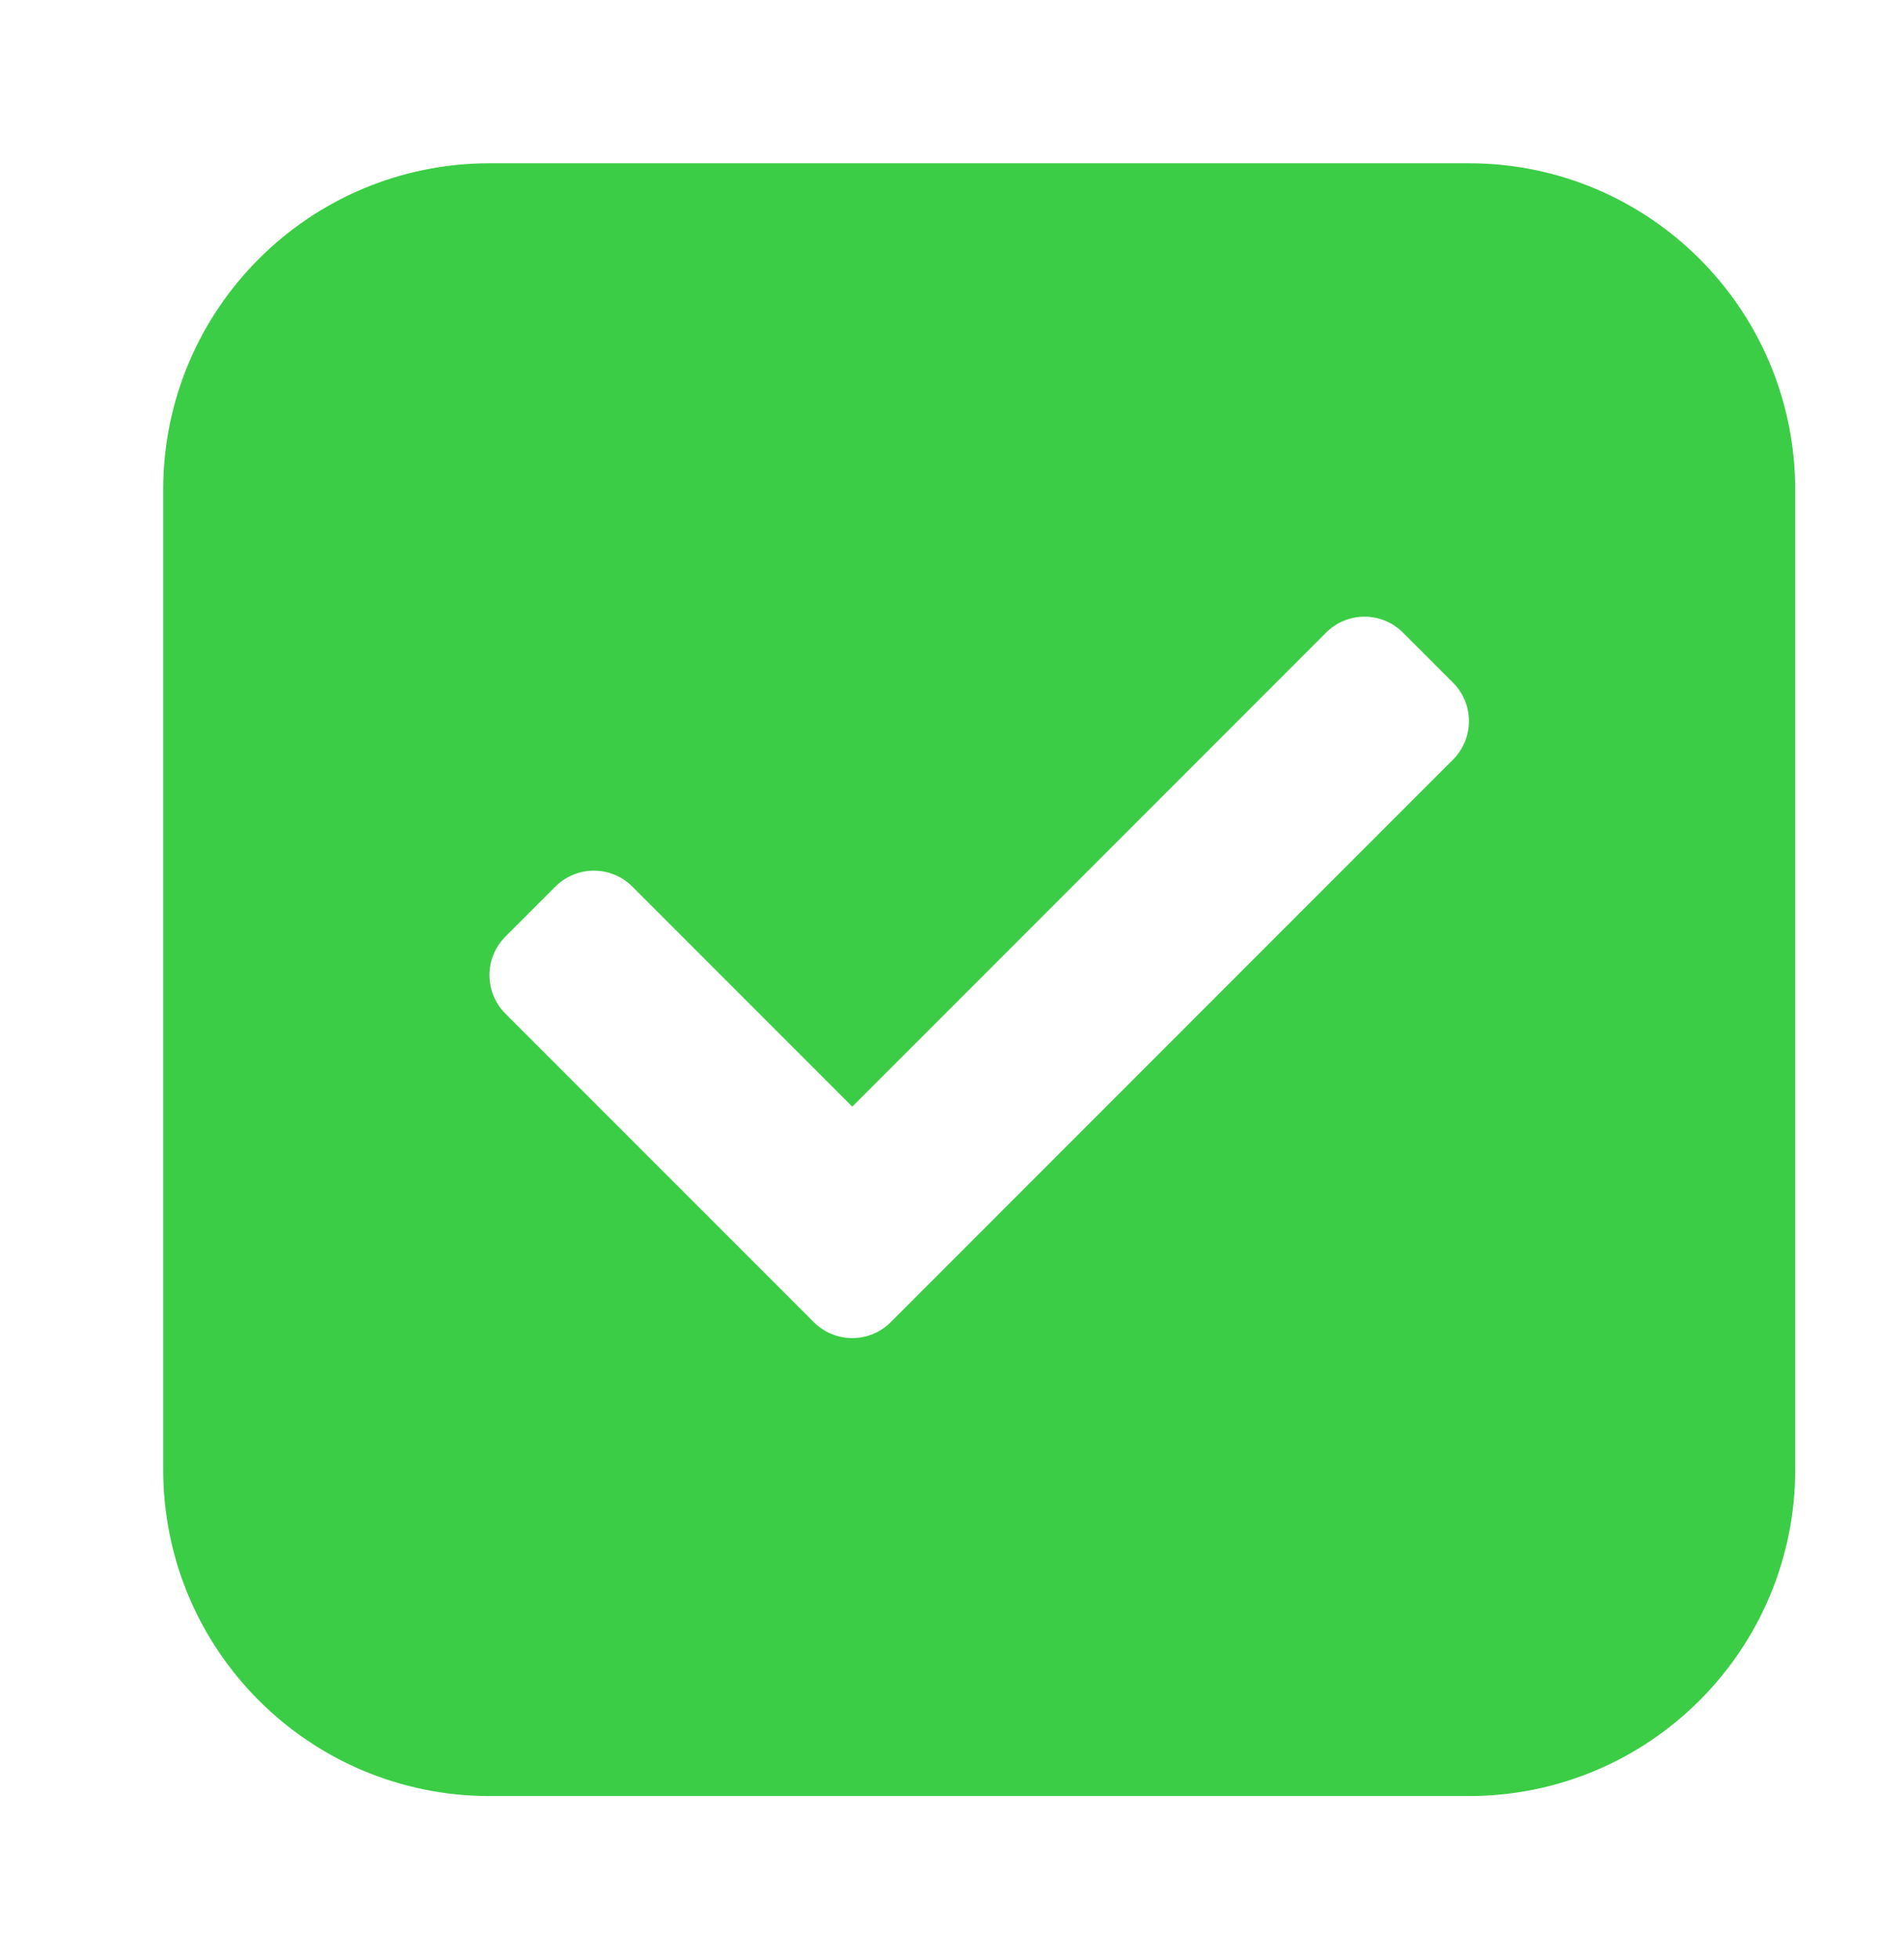 <?xml version="1.0" encoding="UTF-8"?> <svg xmlns="http://www.w3.org/2000/svg" width="35" height="36" viewBox="0 0 35 36" fill="none"><path d="M14.96 24.293C15.35 24.683 15.983 24.683 16.374 24.293L26.71 13.957C27.1 13.567 27.1 12.933 26.71 12.543L25.79 11.624C25.4 11.233 24.767 11.233 24.376 11.624L15.667 20.333L11.624 16.29C11.233 15.9 10.6 15.9 10.21 16.29L9.29 17.21C8.9 17.6 8.9 18.233 9.29 18.624L14.96 24.293ZM9 33C5.686 33 3 30.314 3 27V9C3 5.686 5.686 3 9 3H27C30.314 3 33 5.686 33 9V27C33 30.314 30.314 33 27 33H9Z" fill="#3BCD45"></path></svg> 